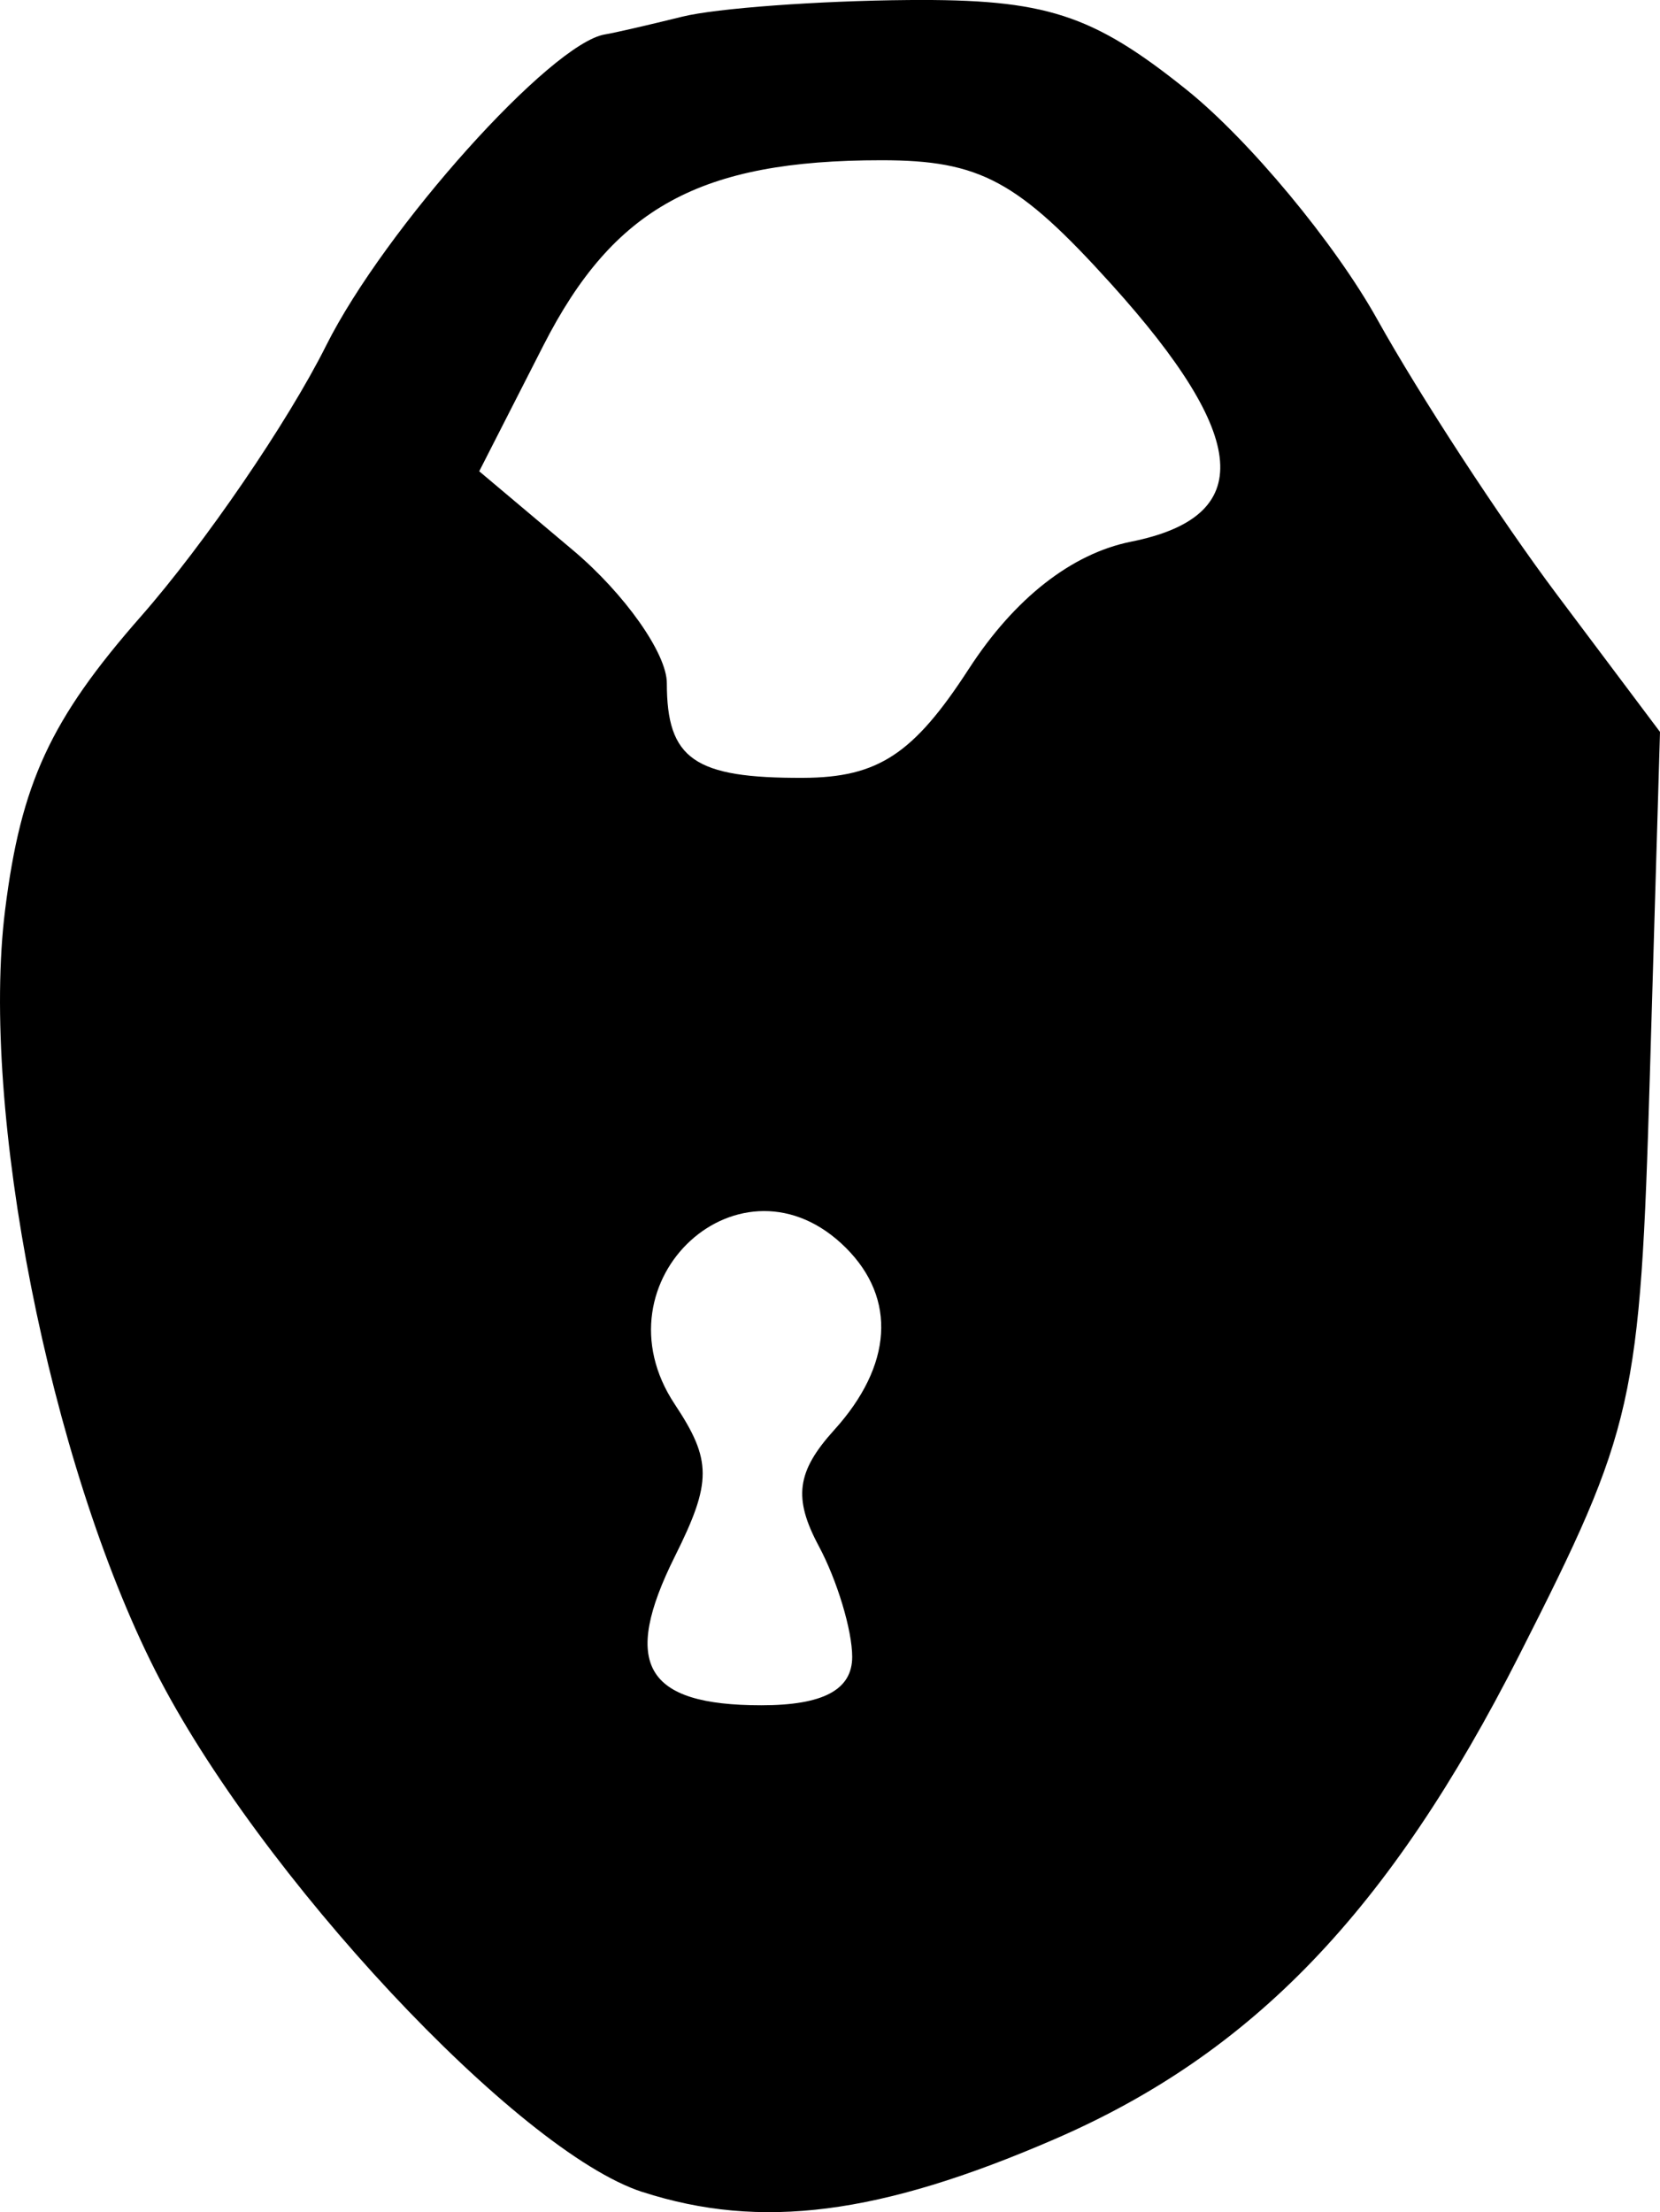 <?xml version="1.0" encoding="UTF-8" standalone="no"?>
<!-- Created with Inkscape (http://www.inkscape.org/) -->

<svg
   xmlns:dc="http://purl.org/dc/elements/1.1/"
   xmlns:cc="http://creativecommons.org/ns#"
   xmlns:rdf="http://www.w3.org/1999/02/22-rdf-syntax-ns#"
   xmlns:svg="http://www.w3.org/2000/svg"
   xmlns="http://www.w3.org/2000/svg"
   xmlns:sodipodi="http://sodipodi.sourceforge.net/DTD/sodipodi-0.dtd"
   xmlns:inkscape="http://www.inkscape.org/namespaces/inkscape"
   id="svg2"
   version="1.1"
   inkscape:version="0.48.2 r9819"
   width="53.743"
   height="71.593"
   sodipodi:docname="lock.png">
  <defs
     id="defs6" />
  <sodipodi:namedview
     pagecolor="#ffffff"
     bordercolor="#666666"
     borderopacity="1"
     objecttolerance="10"
     gridtolerance="10"
     guidetolerance="10"
     inkscape:pageopacity="0"
     inkscape:pageshadow="2"
     inkscape:window-width="1920"
     inkscape:window-height="1176"
     id="namedview4"
     showgrid="false"
     fit-margin-top="0"
     fit-margin-left="0"
     fit-margin-right="0"
     fit-margin-bottom="0"
     inkscape:zoom="2.744186"
     inkscape:cx="-44.697502"
     inkscape:cy="22.829054"
     inkscape:window-x="0"
     inkscape:window-y="24"
     inkscape:window-maximized="1"
     inkscape:current-layer="svg2" />
  <path
     style="fill:#000000"
     d="M 20.797,70.938 C 16.764,69.634 8.361,60.641 5.025,54.059 1.607,47.313 -0.643,35.922 0.165,29.449 c 0.512,-4.1 1.467,-6.164 4.397,-9.5 2.059,-2.344 4.757,-6.287 5.995,-8.762 1.894,-3.786 7.286,-9.798 9.034,-10.074 0.275,-0.043 1.4,-0.302 2.5,-0.574 1.1,-0.272 4.396,-0.514 7.325,-0.538 4.433,-0.035 5.941,0.451 9,2.904 2.021,1.621 4.8,4.966 6.175,7.434 1.375,2.468 3.997,6.481 5.826,8.918 l 3.326,4.43 -0.328,11.096 c -0.314,10.619 -0.496,11.427 -4.228,18.78 -4.201,8.278 -8.629,12.888 -15.045,15.666 -5.667,2.454 -9.514,2.946 -13.344,1.708 z m 6.793,-17.317 c 0,-0.861 -0.486,-2.474 -1.08,-3.583 -0.835,-1.559 -0.721,-2.414 0.5,-3.763 1.884,-2.082 2.024,-4.244 0.38,-5.888 -3.367,-3.367 -8.207,1.049 -5.544,5.059 1.203,1.812 1.204,2.516 0.007,4.915 -1.745,3.497 -0.975,4.826 2.796,4.826 2.002,0 2.941,-0.5 2.941,-1.566 z m 3.779,-31.978 c 1.475,-2.277 3.327,-3.728 5.25,-4.113 4.046,-0.809 3.848,-3.367 -0.646,-8.341 -3.018,-3.34 -4.248,-4.003 -7.435,-4.003 -5.872,0 -8.669,1.531 -10.945,5.993 l -2.078,4.073 3.037,2.556 c 1.67,1.406 3.037,3.341 3.037,4.3 0,2.462 0.89,3.08 4.417,3.065 2.422,-0.01 3.573,-0.768 5.363,-3.531 z"
     id="path2987"
     inkscape:connector-curvature="0" />
</svg>
